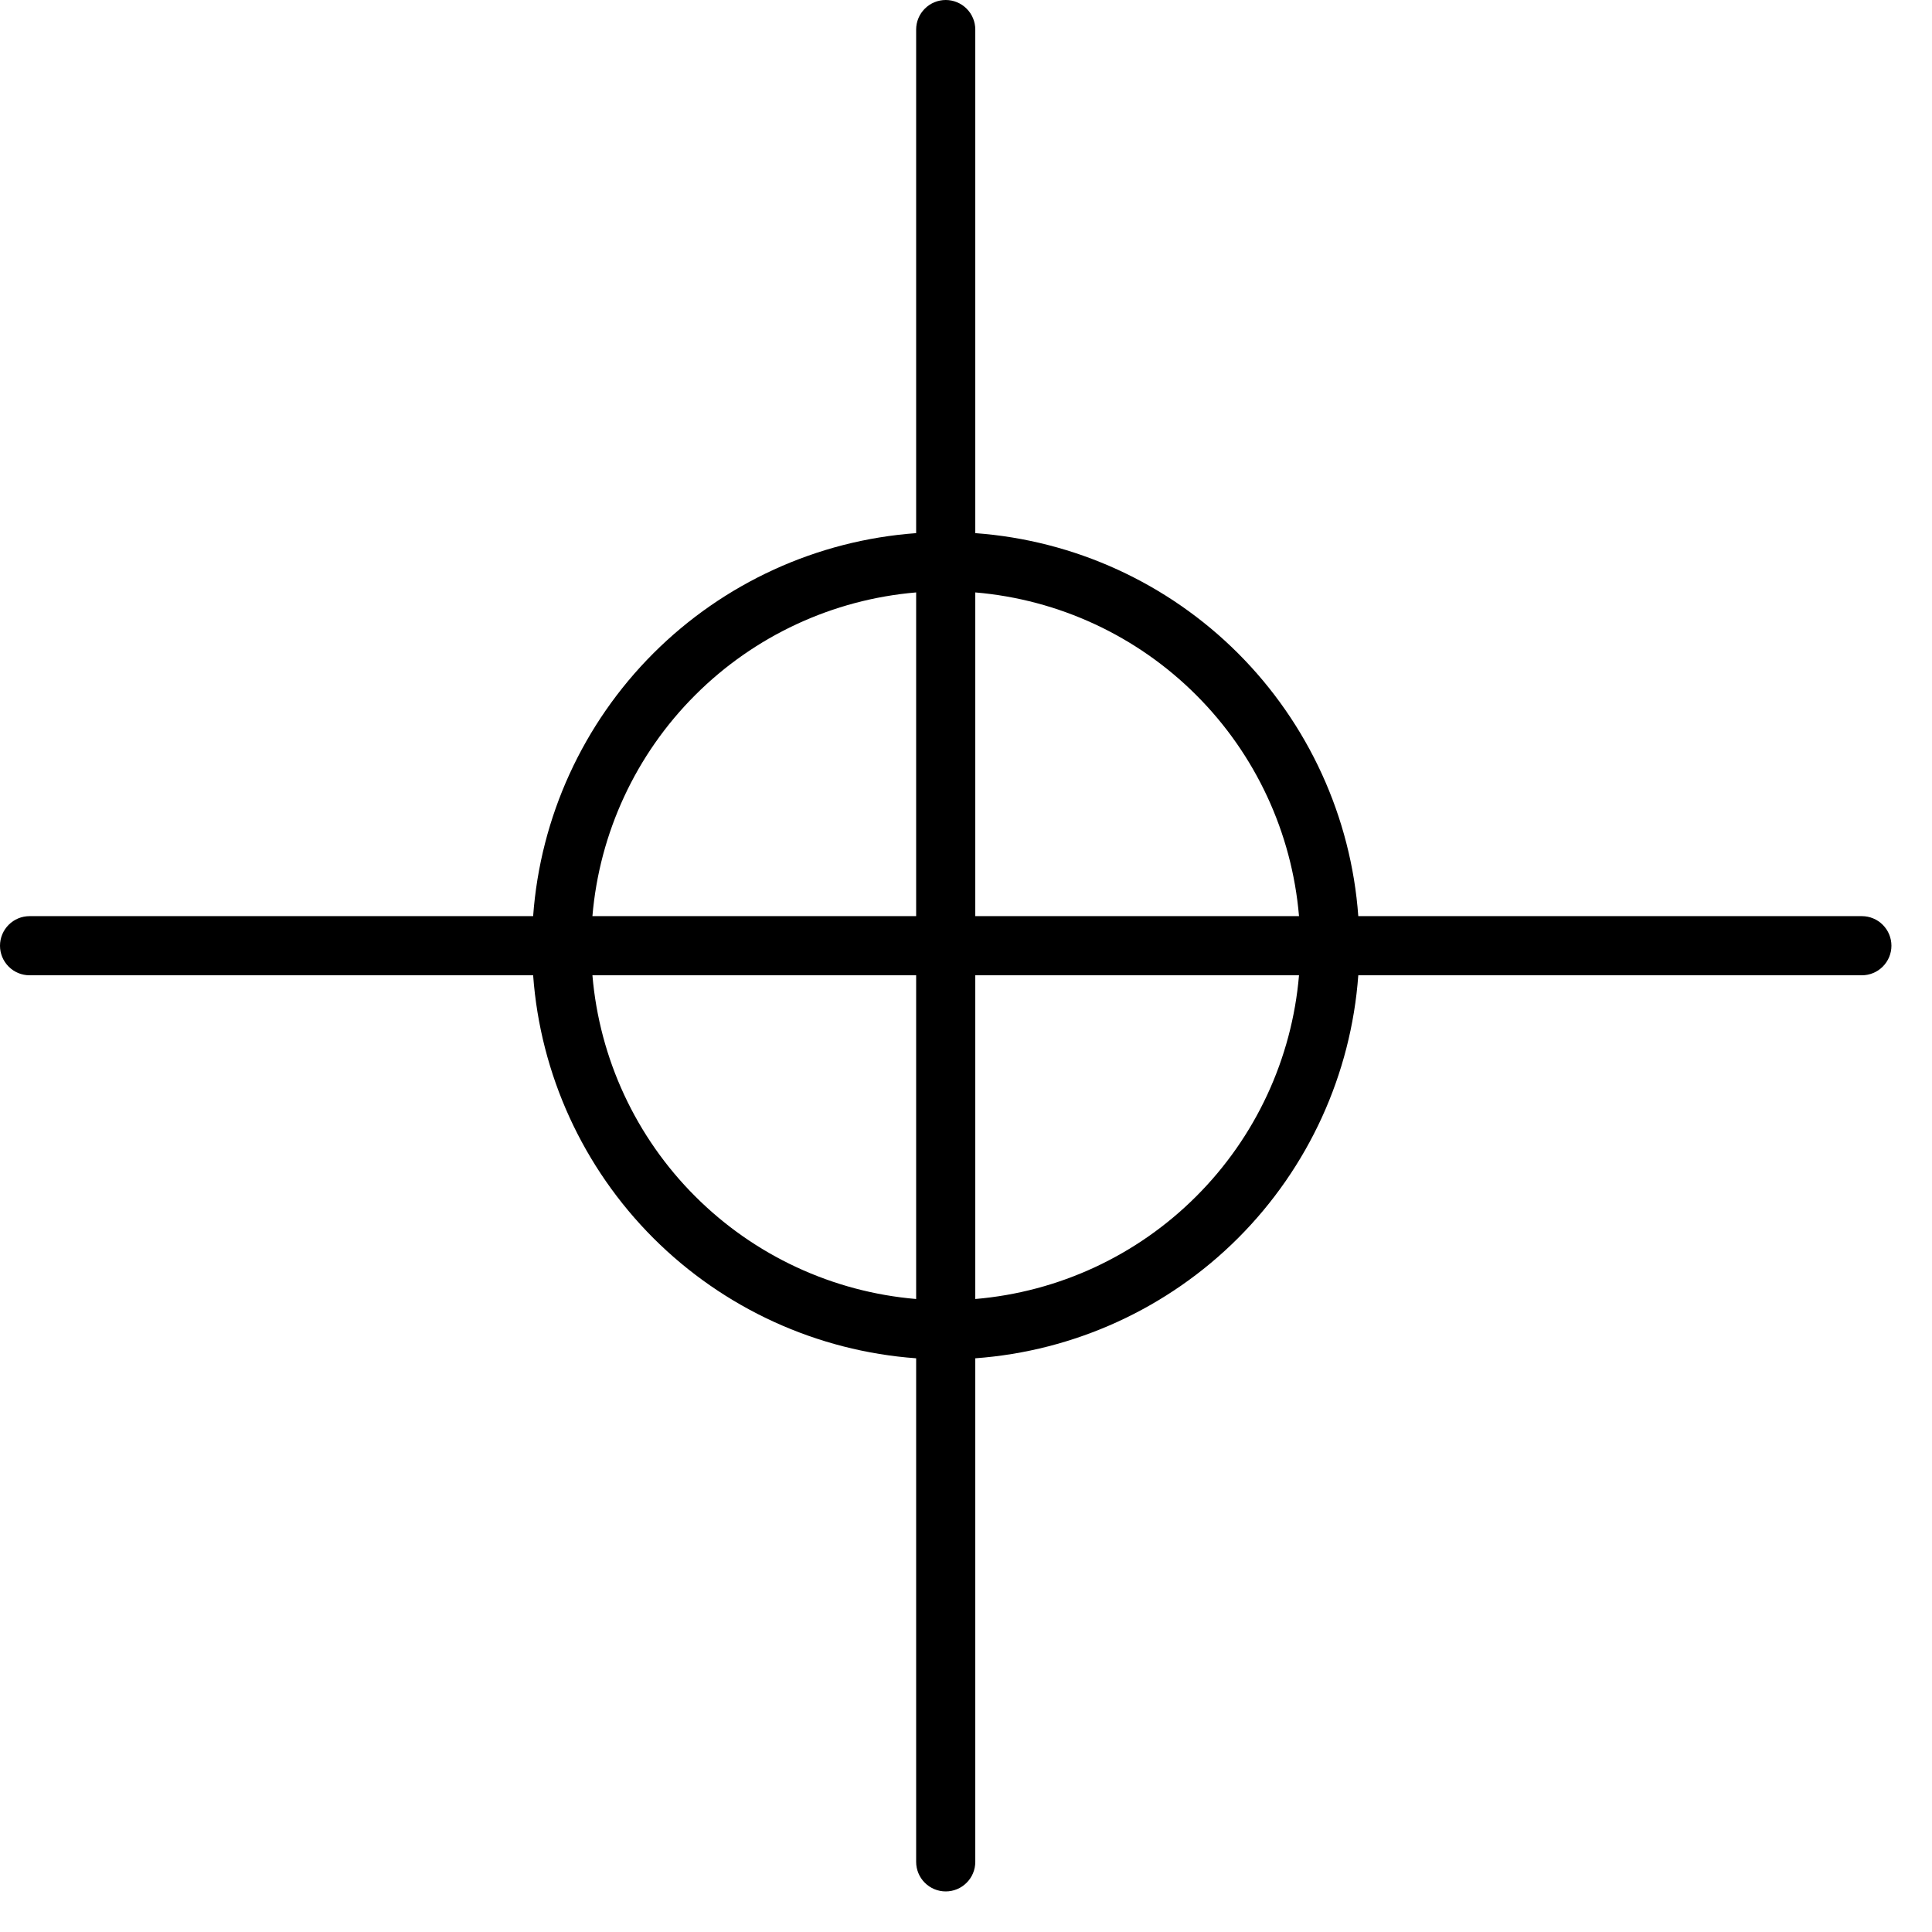 <?xml version="1.0" encoding="utf-8"?>
<svg xmlns="http://www.w3.org/2000/svg" fill="none" height="100%" overflow="visible" preserveAspectRatio="none" style="display: block;" viewBox="0 0 41 41" width="100%">
<path d="M0.627 20.697H11.314C11.467 22.802 12.373 24.781 13.865 26.274C15.358 27.766 17.337 28.672 19.442 28.825V39.512C19.442 39.678 19.508 39.838 19.626 39.955C19.744 40.073 19.903 40.139 20.07 40.139C20.236 40.139 20.395 40.073 20.513 39.955C20.631 39.838 20.697 39.678 20.697 39.512V28.825C22.802 28.672 24.781 27.766 26.274 26.274C27.766 24.781 28.672 22.802 28.825 20.697H39.512C39.678 20.697 39.838 20.631 39.955 20.513C40.073 20.395 40.139 20.236 40.139 20.07C40.139 19.903 40.073 19.744 39.955 19.626C39.838 19.508 39.678 19.442 39.512 19.442H28.825C28.672 17.337 27.766 15.358 26.274 13.865C24.781 12.373 22.802 11.467 20.697 11.314V0.627C20.697 0.461 20.631 0.301 20.513 0.184C20.395 0.066 20.236 0 20.07 0C19.903 0 19.744 0.066 19.626 0.184C19.508 0.301 19.442 0.461 19.442 0.627V11.314C17.337 11.467 15.358 12.373 13.865 13.865C12.373 15.358 11.467 17.337 11.314 19.442H0.627C0.461 19.442 0.301 19.508 0.184 19.626C0.066 19.744 0 19.903 0 20.07C0 20.236 0.066 20.395 0.184 20.513C0.301 20.631 0.461 20.697 0.627 20.697ZM20.697 12.572C22.468 12.722 24.13 13.494 25.387 14.752C26.645 16.009 27.417 17.671 27.567 19.442H20.697V12.572ZM20.697 20.697H27.567C27.417 22.468 26.645 24.13 25.387 25.387C24.13 26.645 22.468 27.417 20.697 27.567V20.697ZM19.442 12.572V19.442H12.572C12.722 17.671 13.494 16.009 14.752 14.752C16.009 13.494 17.671 12.722 19.442 12.572ZM19.442 20.697V27.567C17.671 27.417 16.009 26.645 14.752 25.387C13.494 24.13 12.722 22.468 12.572 20.697H19.442Z" fill="#8CE0D6" id="Vector" style="fill:#8CE0D6;fill:color(display-p3 0.549 0.878 0.839);fill-opacity:1;"/>
</svg>